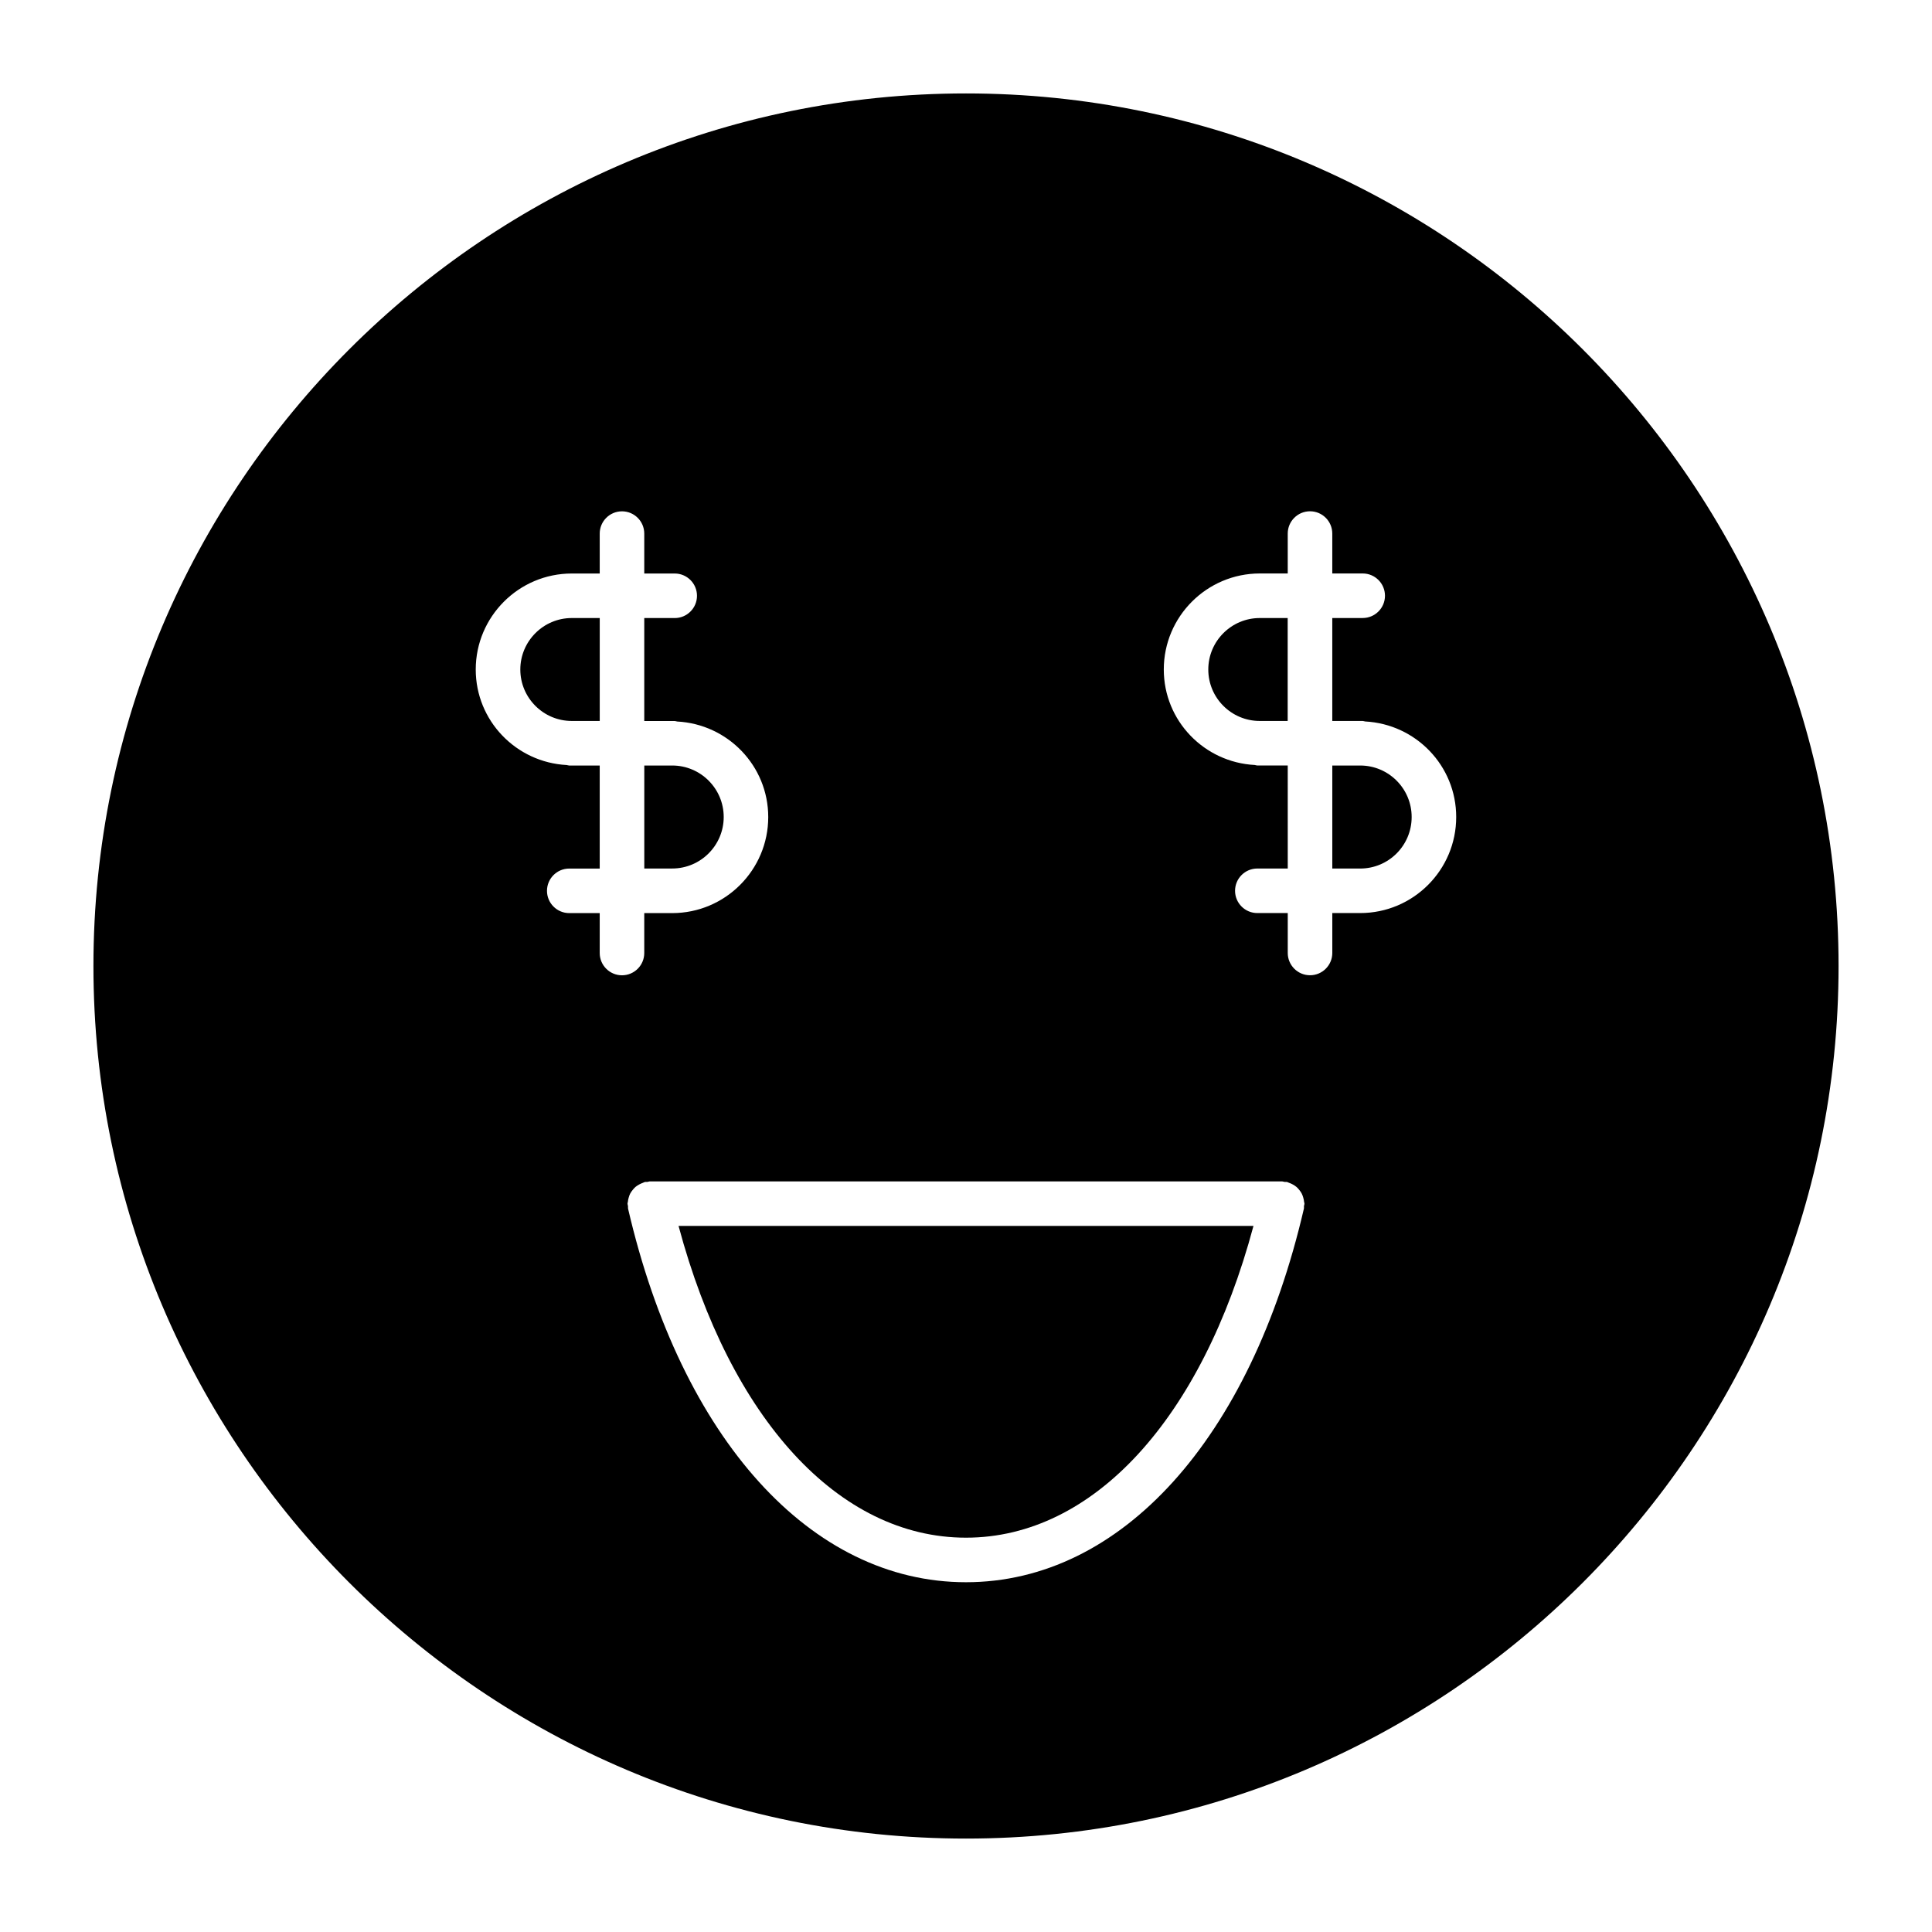 <?xml version="1.0" encoding="UTF-8"?>
<!-- Uploaded to: SVG Repo, www.svgrepo.com, Generator: SVG Repo Mixer Tools -->
<svg fill="#000000" width="800px" height="800px" version="1.1" viewBox="144 144 512 512" xmlns="http://www.w3.org/2000/svg">
 <g>
  <path d="m281.89 321.43c0 7.519 6.117 13.633 13.641 13.633v0.008h7.406v-27.285h-7.406c-7.516 0-13.641 6.117-13.641 13.645z"/>
  <path d="m335.79 360.51c0-7.519-6.117-13.641-13.641-13.641h-7.406v27.293h7.406c7.516 0 13.641-6.117 13.641-13.652z"/>
  <path d="m400 551.5c33.715 0 62.488-31.48 76.184-82.617h-152.36c13.699 51.137 42.461 82.617 76.18 82.617z"/>
  <path d="m400 168.76c-127.5 0-231.24 103.74-231.24 231.24s103.74 231.24 231.24 231.24 231.24-103.74 231.24-231.24c-0.004-127.5-103.74-231.24-231.24-231.24zm-97.07 227.8v-10.578h-8.07c-3.258 0-5.902-2.644-5.902-5.902s2.644-5.902 5.902-5.902h8.07v-27.301h-8.066c-0.234 0-0.434-0.109-0.66-0.133-13.406-0.699-24.129-11.73-24.129-25.309 0-14.027 11.414-25.449 25.449-25.449h7.406v-10.578c0-3.258 2.644-5.902 5.902-5.902 3.258 0 5.902 2.644 5.902 5.902v10.578h8.07c3.258 0 5.902 2.644 5.902 5.902 0 3.258-2.644 5.902-5.902 5.902h-8.07v27.285h8.066c0.234 0 0.434 0.109 0.66 0.133 13.406 0.699 24.129 11.738 24.129 25.316 0 14.035-11.414 25.457-25.449 25.457h-7.406v10.578c0 3.258-2.644 5.902-5.902 5.902-3.258 0-5.902-2.644-5.902-5.902zm186.63 67.086c-0.023 0.219 0.039 0.441-0.016 0.66-14.152 61.062-48.469 99-89.543 99-41.086 0-75.398-37.934-89.559-99.008-0.047-0.211 0.008-0.449-0.016-0.66-0.023-0.227-0.133-0.434-0.133-0.668 0-0.172 0.086-0.324 0.102-0.496 0.031-0.402 0.117-0.781 0.234-1.156 0.102-0.363 0.219-0.691 0.387-1.023 0.18-0.34 0.395-0.629 0.629-0.922 0.242-0.301 0.473-0.574 0.762-0.82 0.277-0.234 0.582-0.434 0.906-0.613 0.355-0.188 0.699-0.355 1.094-0.496 0.156-0.047 0.293-0.164 0.457-0.195 0.234-0.062 0.457 0 0.691-0.031 0.227-0.016 0.418-0.133 0.645-0.133h167.59c0.219 0 0.434 0.117 0.645 0.133 0.227 0.031 0.457-0.031 0.676 0.031 0.172 0.031 0.293 0.148 0.465 0.195 0.402 0.125 0.746 0.301 1.109 0.496 0.316 0.18 0.621 0.379 0.898 0.613 0.285 0.242 0.527 0.52 0.762 0.82 0.234 0.301 0.465 0.59 0.629 0.938 0.172 0.324 0.277 0.652 0.387 1.016 0.117 0.379 0.195 0.754 0.234 1.164 0.016 0.164 0.102 0.324 0.102 0.496 0 0.219-0.109 0.438-0.141 0.66zm14.91-77.676h-7.398v10.578c0 3.258-2.644 5.902-5.902 5.902-3.258 0-5.902-2.644-5.902-5.902v-10.578h-8.062c-3.258 0-5.902-2.644-5.902-5.902 0-3.258 2.644-5.902 5.902-5.902h8.062l-0.004-27.301h-8.059c-0.242 0-0.449-0.109-0.66-0.133-13.422-0.699-24.129-11.73-24.129-25.309 0-14.027 11.414-25.449 25.449-25.449h7.398v-10.578c0-3.258 2.644-5.902 5.902-5.902 3.258 0 5.902 2.644 5.902 5.902v10.578h8.062c3.258 0 5.902 2.644 5.902 5.902s-2.644 5.902-5.902 5.902h-8.062v27.285h8.059c0.227 0 0.434 0.109 0.66 0.133 13.422 0.699 24.129 11.738 24.121 25.316 0.012 14.035-11.395 25.457-25.438 25.457z"/>
  <path d="m504.47 346.87h-7.398v27.301h7.398c7.535 0 13.641-6.125 13.633-13.656 0.008-7.519-6.109-13.645-13.633-13.645z"/>
  <path d="m464.21 321.43c0 7.519 6.109 13.633 13.641 13.633v0.008h7.398v-27.285h-7.398c-7.523 0-13.641 6.117-13.641 13.645z"/>
 </g>
</svg>